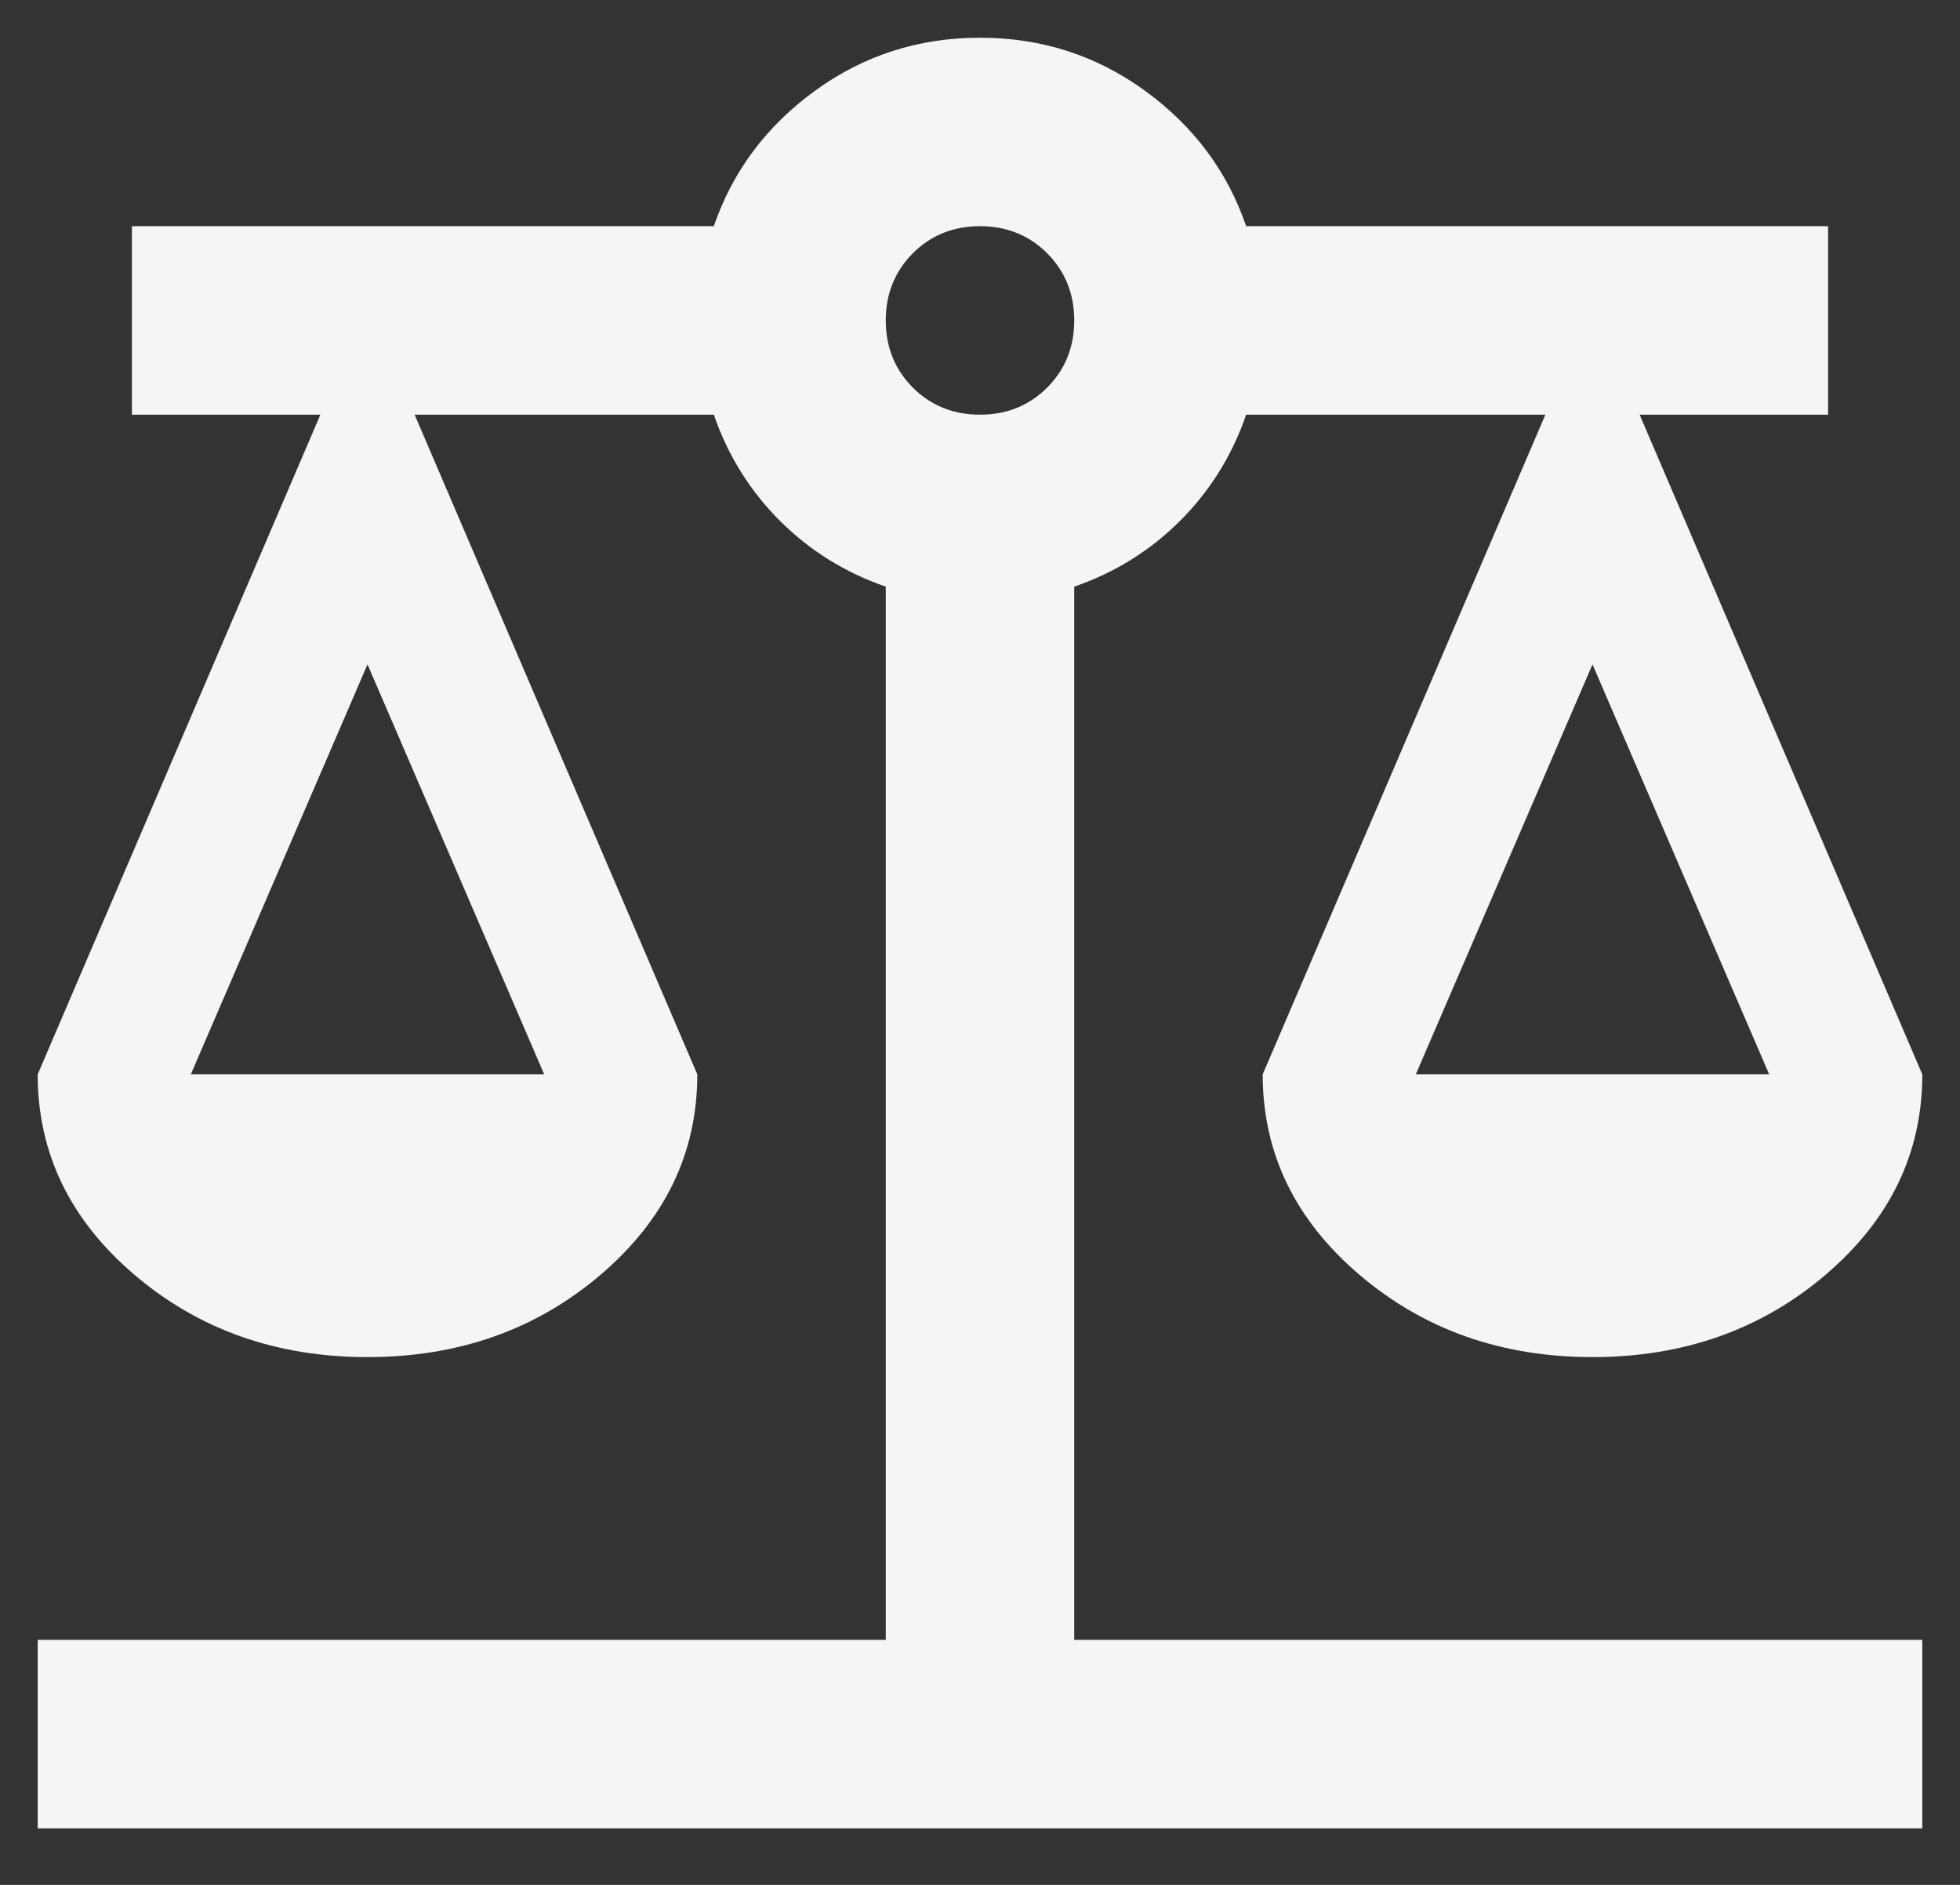 <svg width="26" height="25" viewBox="0 0 26 25" fill="none" xmlns="http://www.w3.org/2000/svg">
<rect x="0" y="0" width="26" height="25" fill="#333333" stroke="none"/>
<path d="M0.5 24.25V21.75H11.75V7.781C11.208 7.594 10.74 7.302 10.344 6.906C9.948 6.51 9.656 6.042 9.469 5.5H5.5L9.25 14.25C9.25 15.292 8.823 16.177 7.969 16.906C7.115 17.635 6.083 18 4.875 18C3.667 18 2.635 17.635 1.781 16.906C0.927 16.177 0.5 15.292 0.5 14.25L4.25 5.5H1.75V3H9.469C9.719 2.271 10.167 1.672 10.812 1.203C11.458 0.734 12.188 0.5 13 0.5C13.812 0.5 14.542 0.734 15.188 1.203C15.833 1.672 16.281 2.271 16.531 3H24.25V5.5H21.75L25.5 14.25C25.5 15.292 25.073 16.177 24.219 16.906C23.365 17.635 22.333 18 21.125 18C19.917 18 18.885 17.635 18.031 16.906C17.177 16.177 16.75 15.292 16.75 14.25L20.5 5.5H16.531C16.344 6.042 16.052 6.51 15.656 6.906C15.26 7.302 14.792 7.594 14.25 7.781V21.75H25.5V24.25H0.5ZM18.781 14.25H23.469L21.125 8.812L18.781 14.25ZM2.531 14.25H7.219L4.875 8.812L2.531 14.25ZM13 5.5C13.354 5.5 13.651 5.38 13.891 5.141C14.13 4.901 14.25 4.604 14.25 4.25C14.25 3.896 14.13 3.599 13.891 3.359C13.651 3.12 13.354 3 13 3C12.646 3 12.349 3.12 12.109 3.359C11.87 3.599 11.75 3.896 11.75 4.25C11.75 4.604 11.87 4.901 12.109 5.141C12.349 5.38 12.646 5.5 13 5.5Z" fill="#F5F5F5"/>
</svg>
